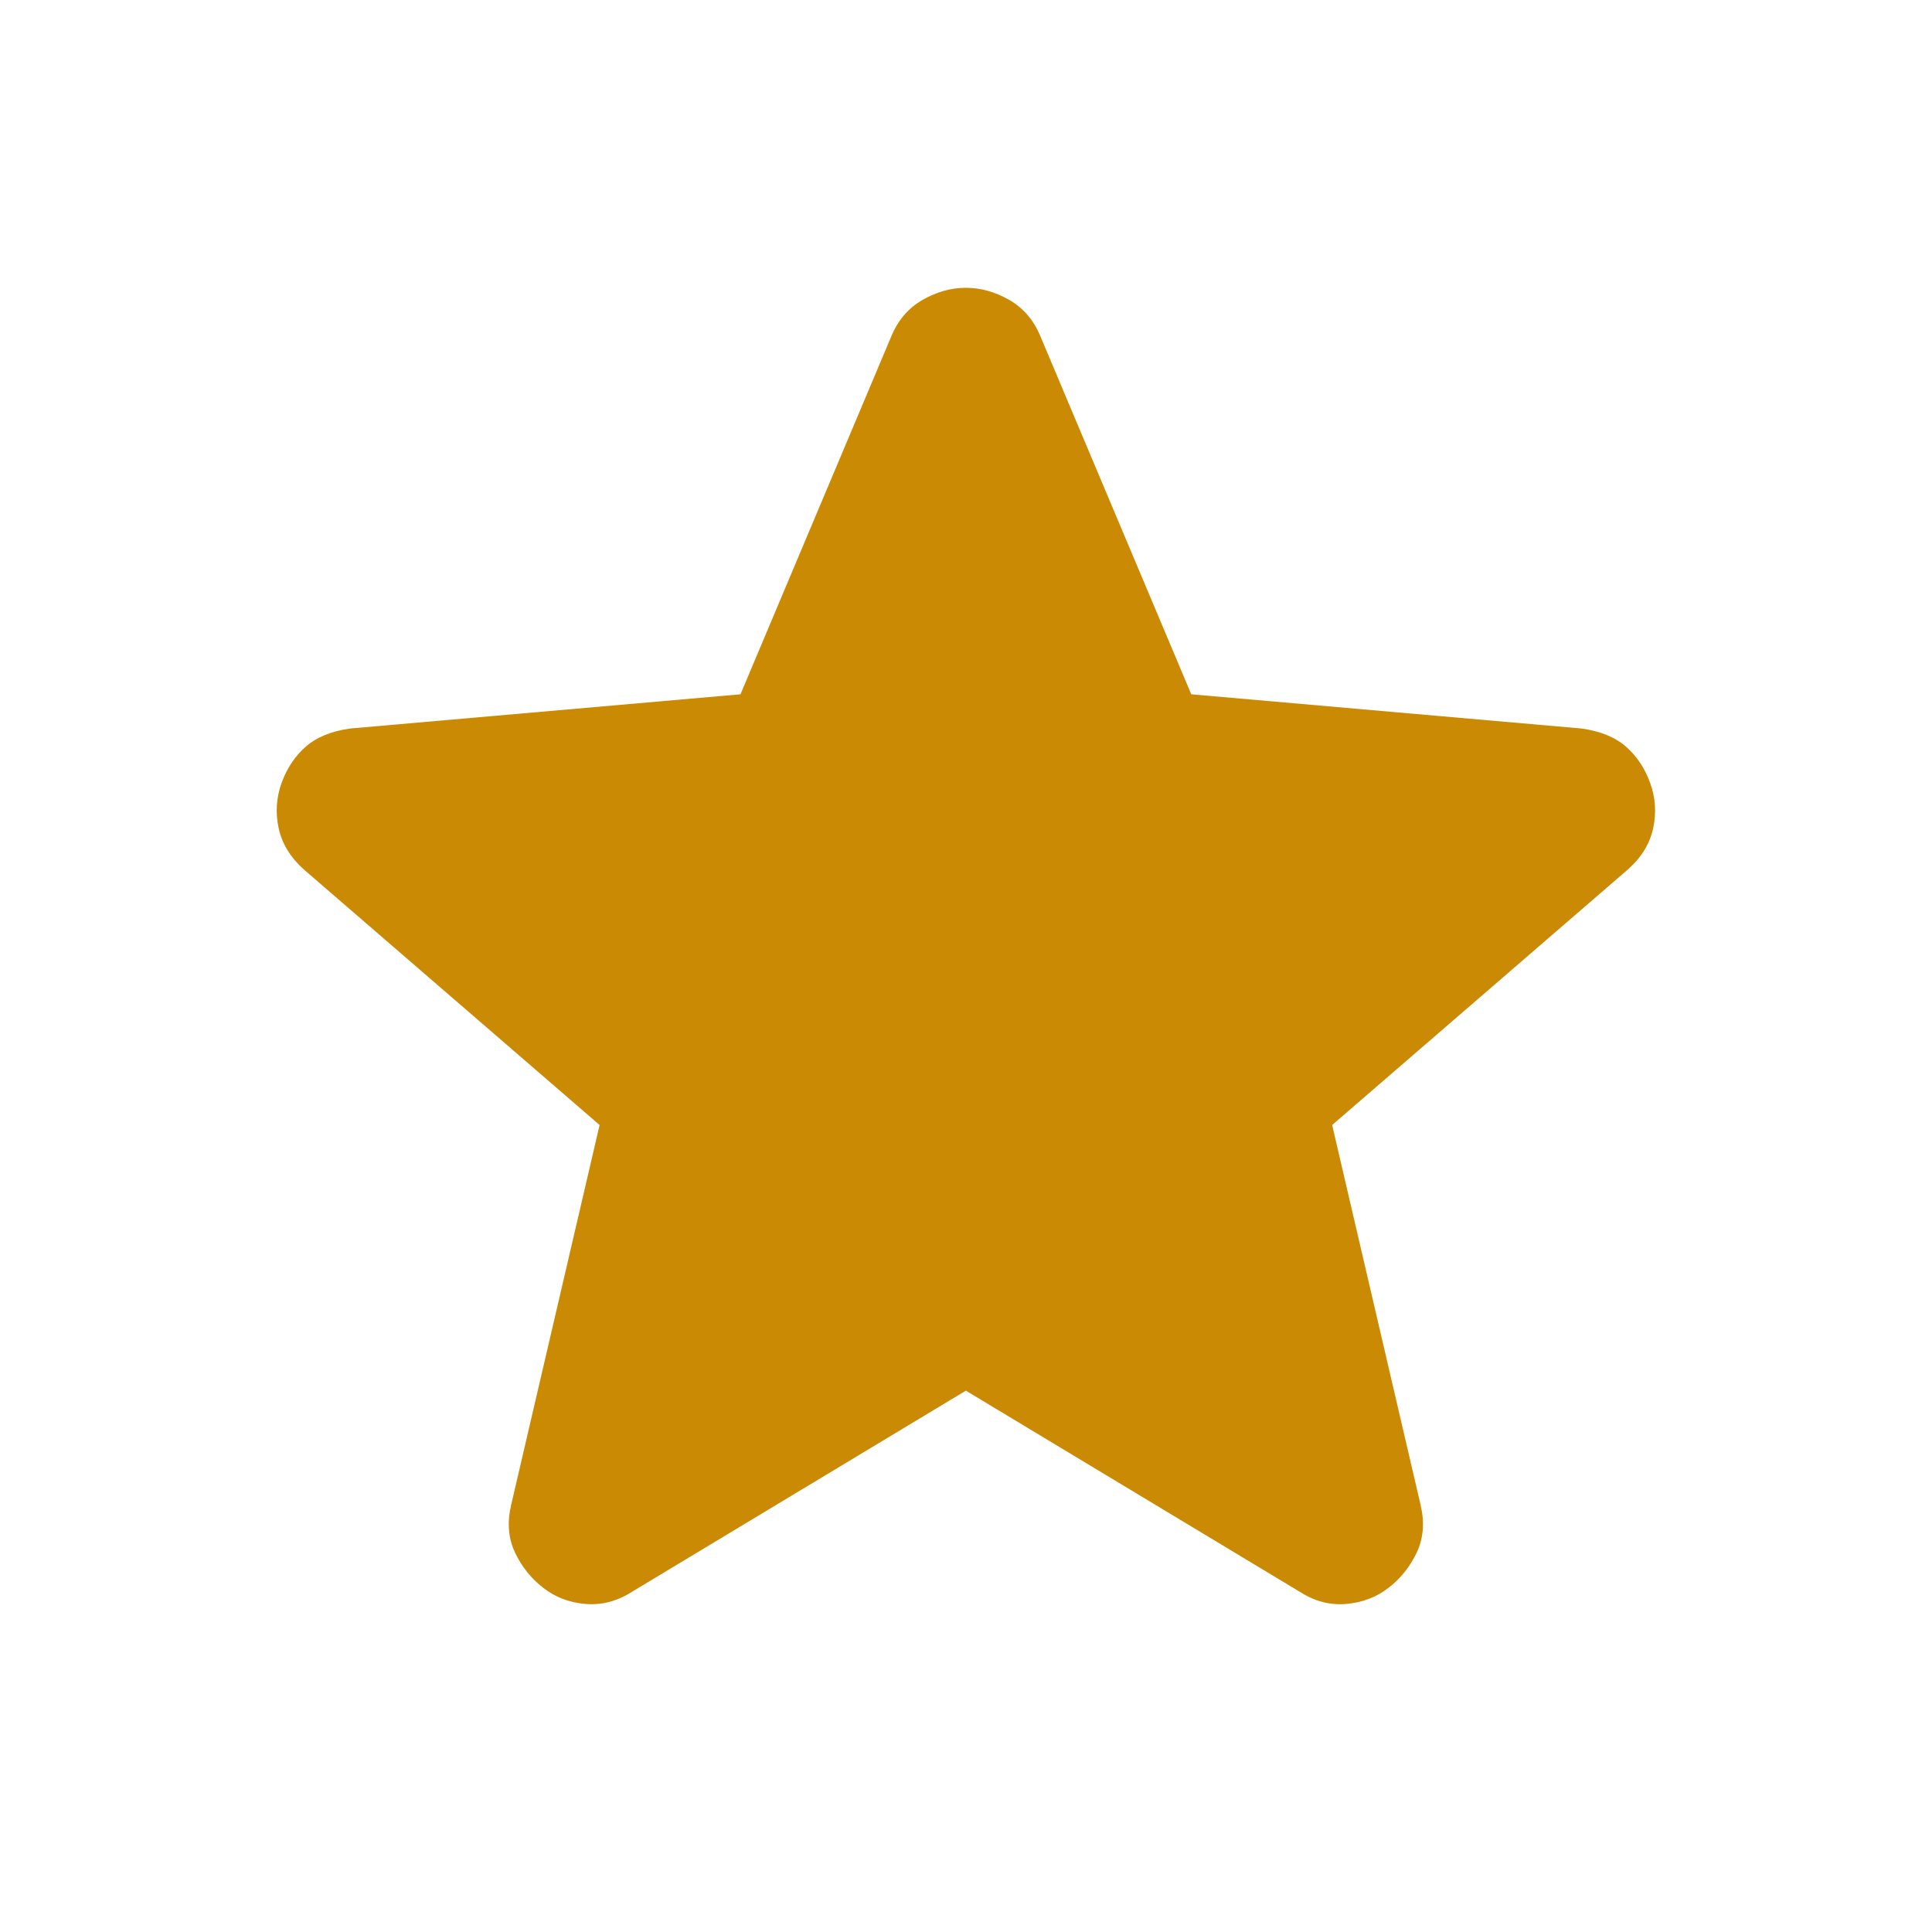 <svg width="60" height="60" viewBox="0 0 60 60" fill="none" xmlns="http://www.w3.org/2000/svg">
<path d="M29.996 43.188L19.621 49.438C19.163 49.729 18.683 49.854 18.183 49.812C17.683 49.771 17.246 49.604 16.871 49.312C16.496 49.021 16.204 48.657 15.996 48.22C15.788 47.783 15.746 47.293 15.871 46.75L18.621 34.938L9.433 27C9.017 26.625 8.757 26.198 8.653 25.718C8.55 25.238 8.581 24.769 8.746 24.312C8.911 23.856 9.161 23.481 9.496 23.188C9.831 22.894 10.289 22.707 10.871 22.625L22.996 21.562L27.683 10.438C27.892 9.938 28.215 9.562 28.653 9.312C29.092 9.062 29.539 8.938 29.996 8.938C30.453 8.938 30.9 9.062 31.338 9.312C31.777 9.562 32.1 9.938 32.308 10.438L36.996 21.562L49.121 22.625C49.704 22.708 50.163 22.896 50.496 23.188C50.829 23.479 51.079 23.854 51.246 24.312C51.413 24.771 51.444 25.24 51.341 25.72C51.238 26.2 50.977 26.627 50.558 27L41.371 34.938L44.121 46.75C44.246 47.292 44.204 47.782 43.996 48.22C43.788 48.658 43.496 49.023 43.121 49.312C42.746 49.602 42.308 49.769 41.808 49.812C41.308 49.856 40.829 49.731 40.371 49.438L29.996 43.188Z" fill="#CA8A03"/>
</svg>
